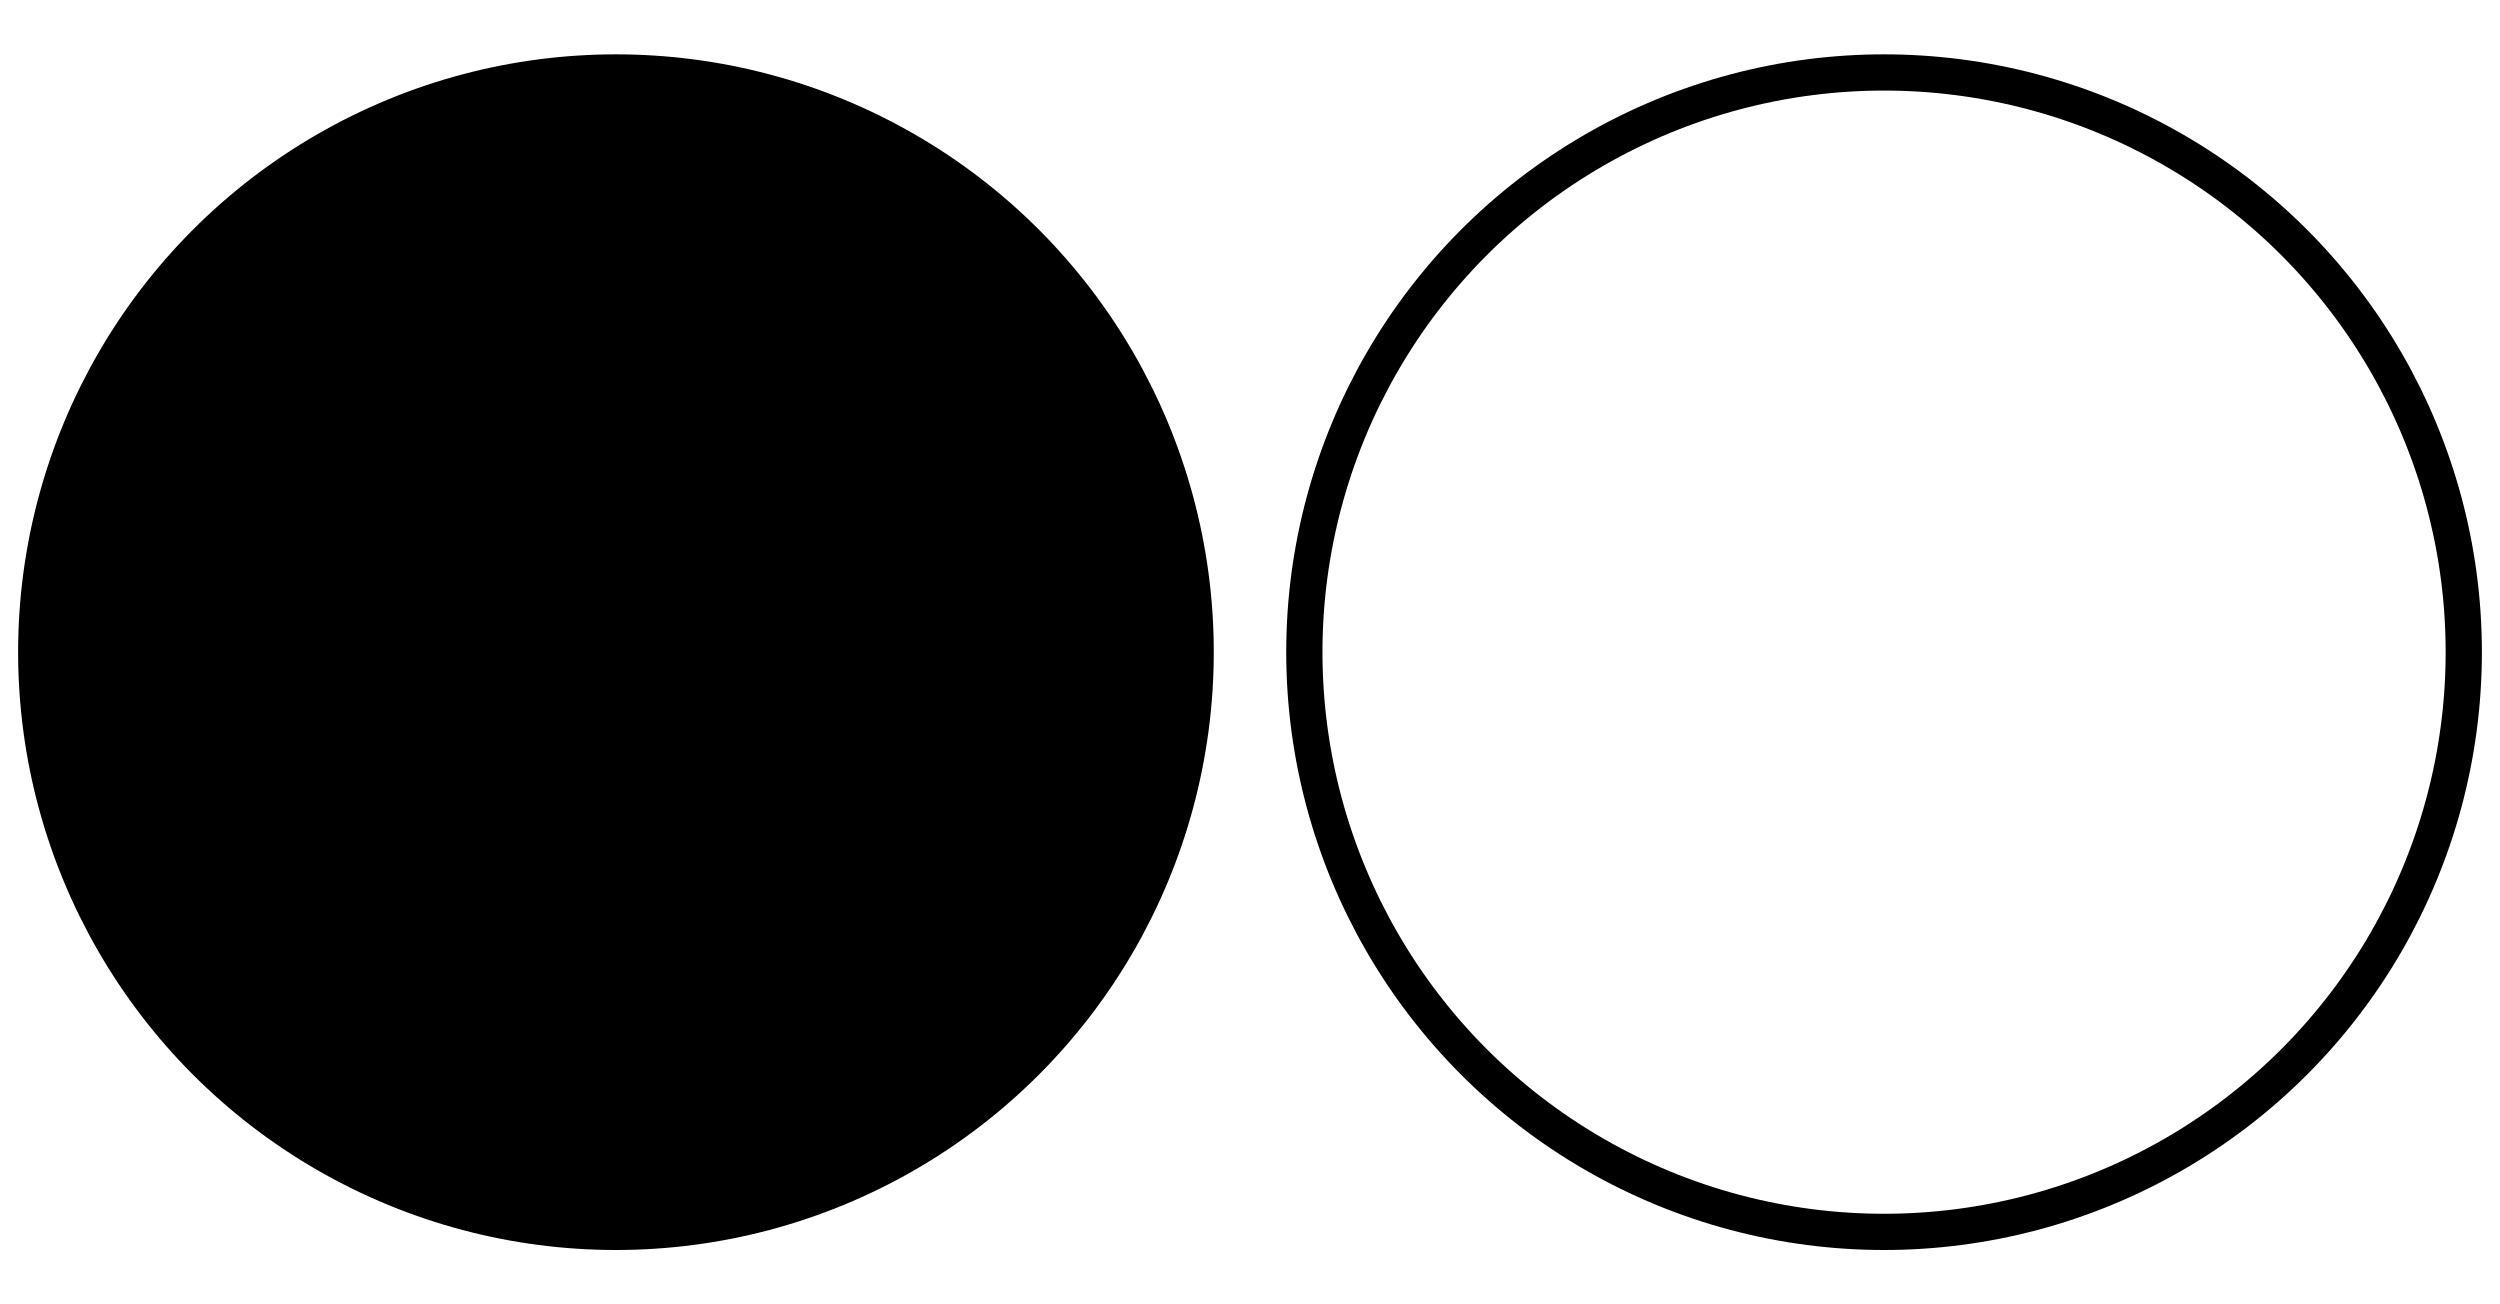 <?xml version="1.0" encoding="UTF-8"?><svg xmlns="http://www.w3.org/2000/svg" height="36" width="69" version="1.1"><circle cx="17" cy="18" r="16" style="stroke:#000;stroke-width:1;fill:#000"/><circle cx="52" cy="18" r="16" style="stroke:#000;stroke-width:1;fill:none"/></svg>